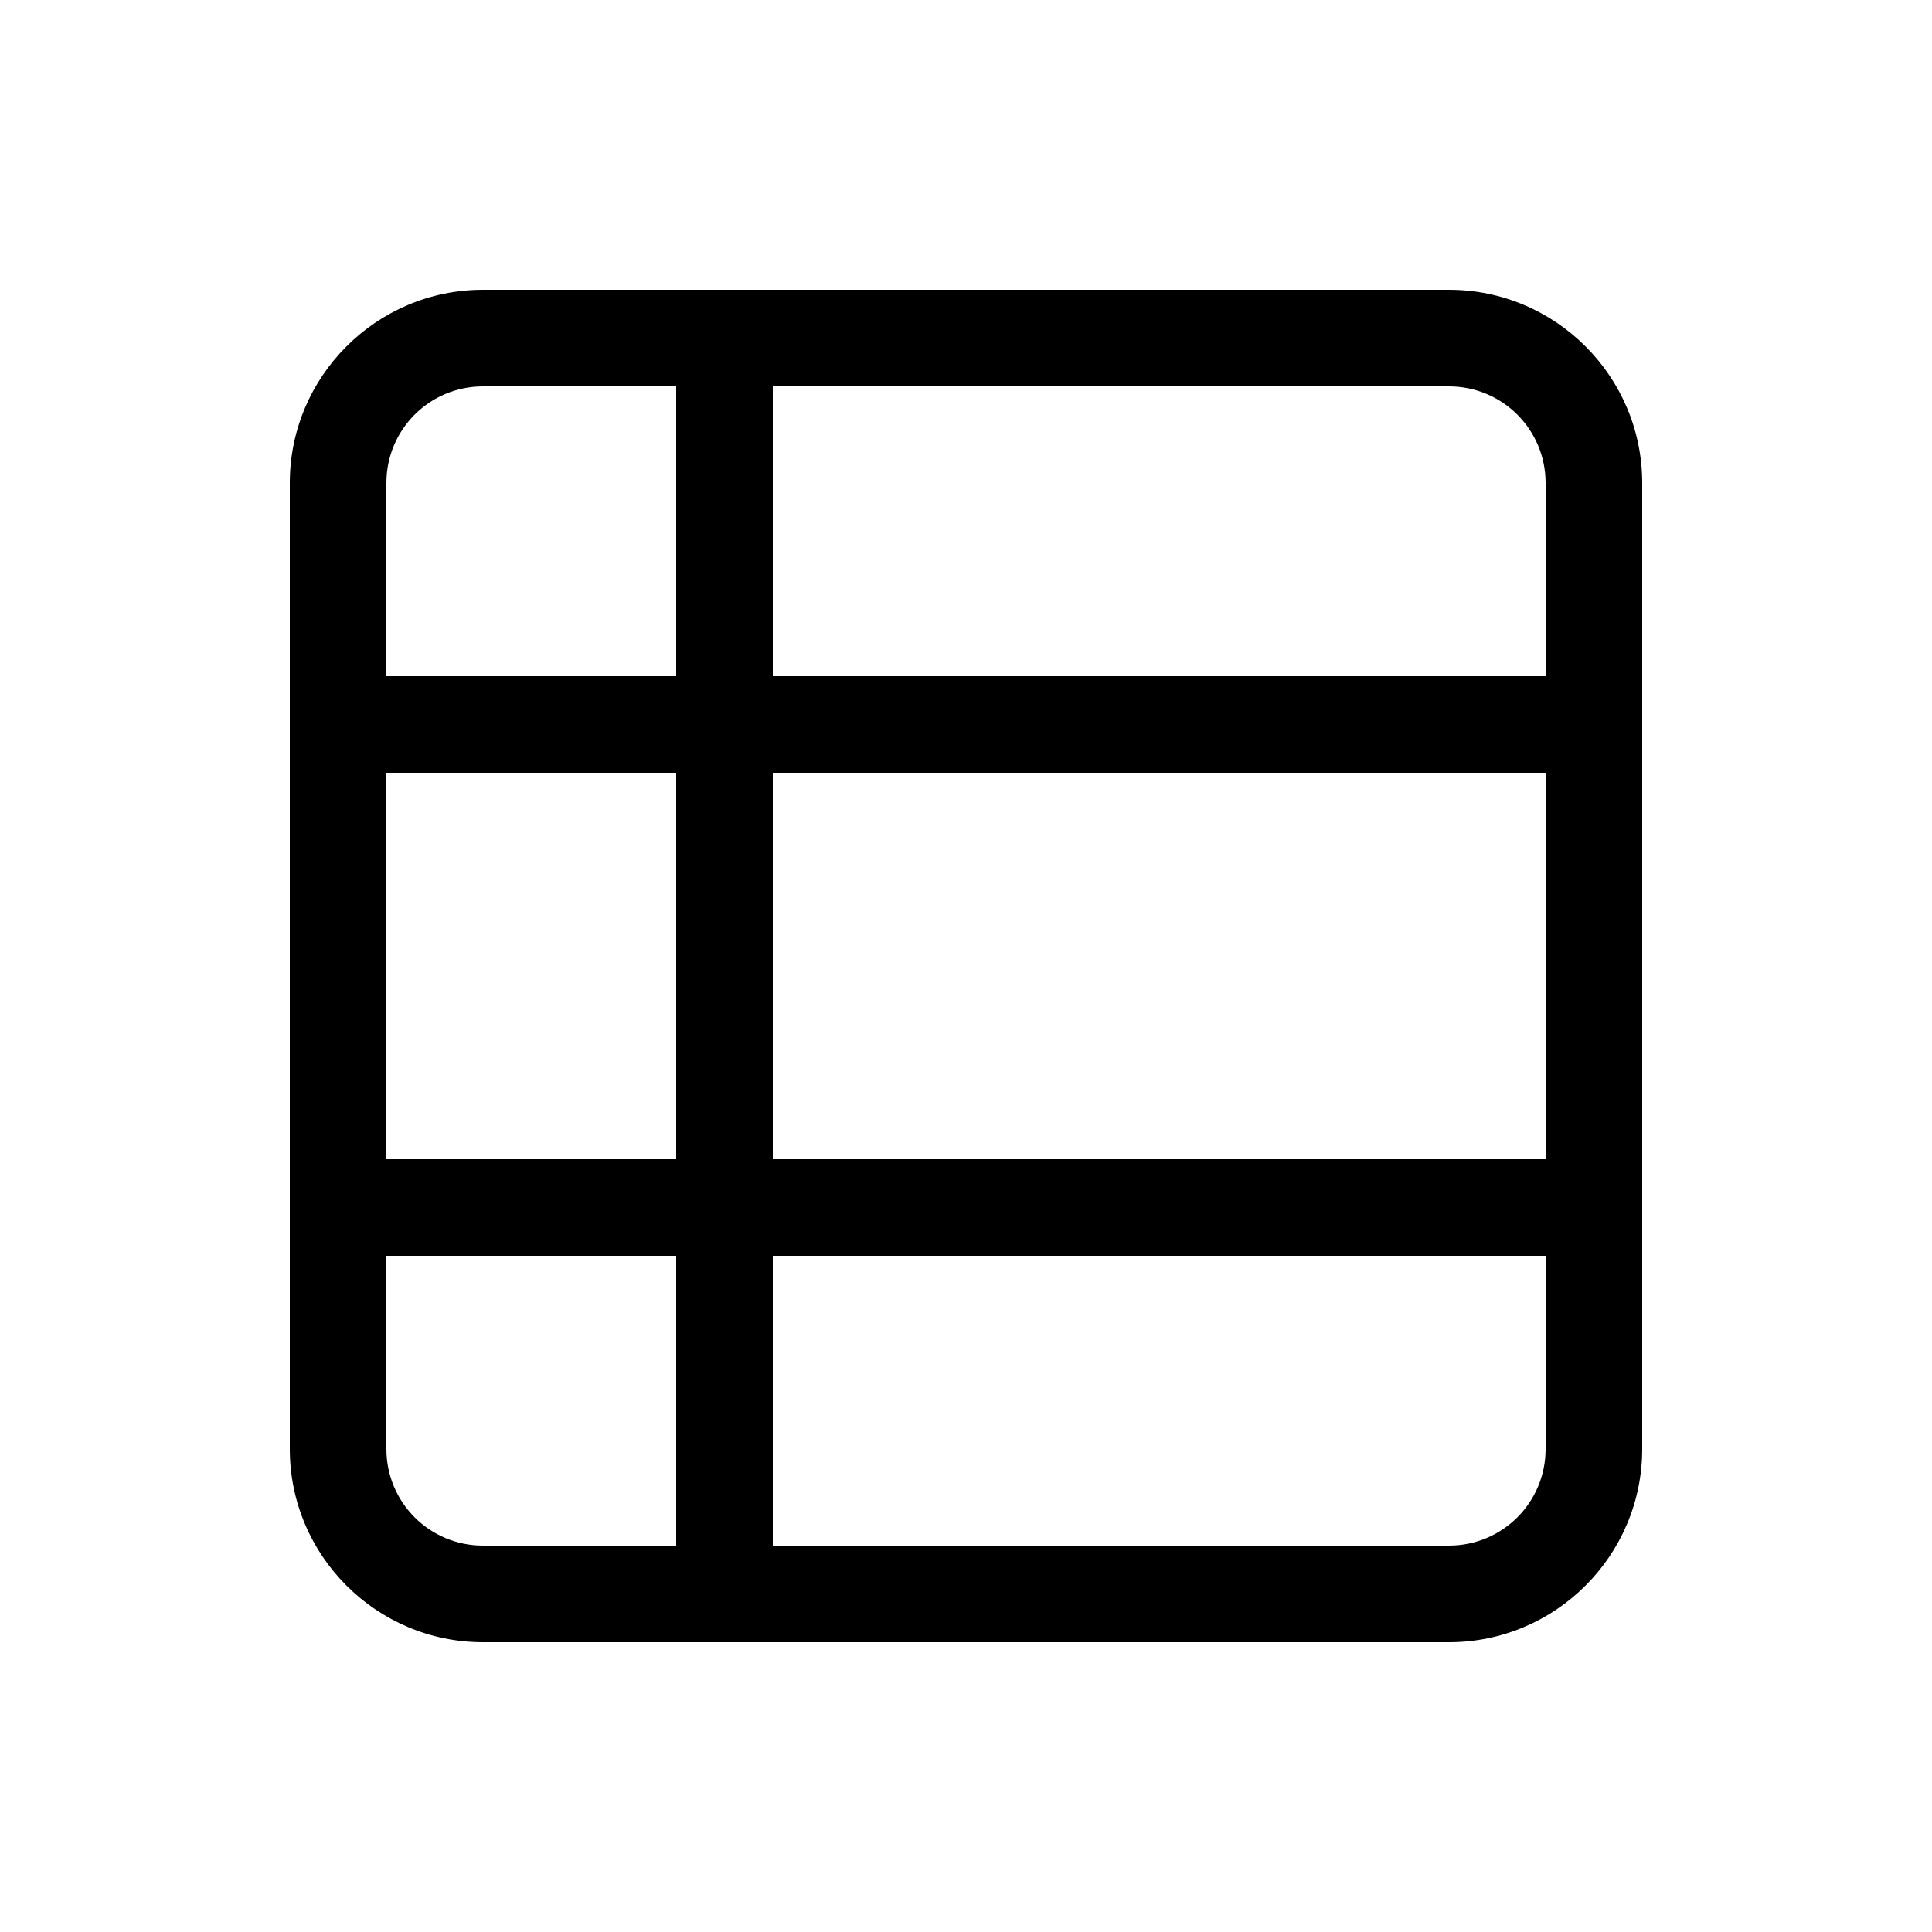 <svg xmlns="http://www.w3.org/2000/svg" viewBox="0 0 640 640"><!--! Font Awesome Pro 7.1.0 by @fontawesome - https://fontawesome.com License - https://fontawesome.com/license (Commercial License) Copyright 2025 Fonticons, Inc. --><path fill="currentColor" d="M256 128L256 224L512 224L512 160C512 142.3 497.7 128 480 128L256 128zM224 128L160 128C142.3 128 128 142.3 128 160L128 224L224 224L224 128zM96 256L96 160C96 124.7 124.7 96 160 96L480 96C515.3 96 544 124.7 544 160L544 480C544 515.3 515.3 544 480 544L160 544C124.7 544 96 515.3 96 480L96 256zM128 384L224 384L224 256L128 256L128 384zM128 416L128 480C128 497.7 142.3 512 160 512L224 512L224 416L128 416zM256 512L480 512C497.7 512 512 497.7 512 480L512 416L256 416L256 512zM512 384L512 256L256 256L256 384L512 384z"/></svg>